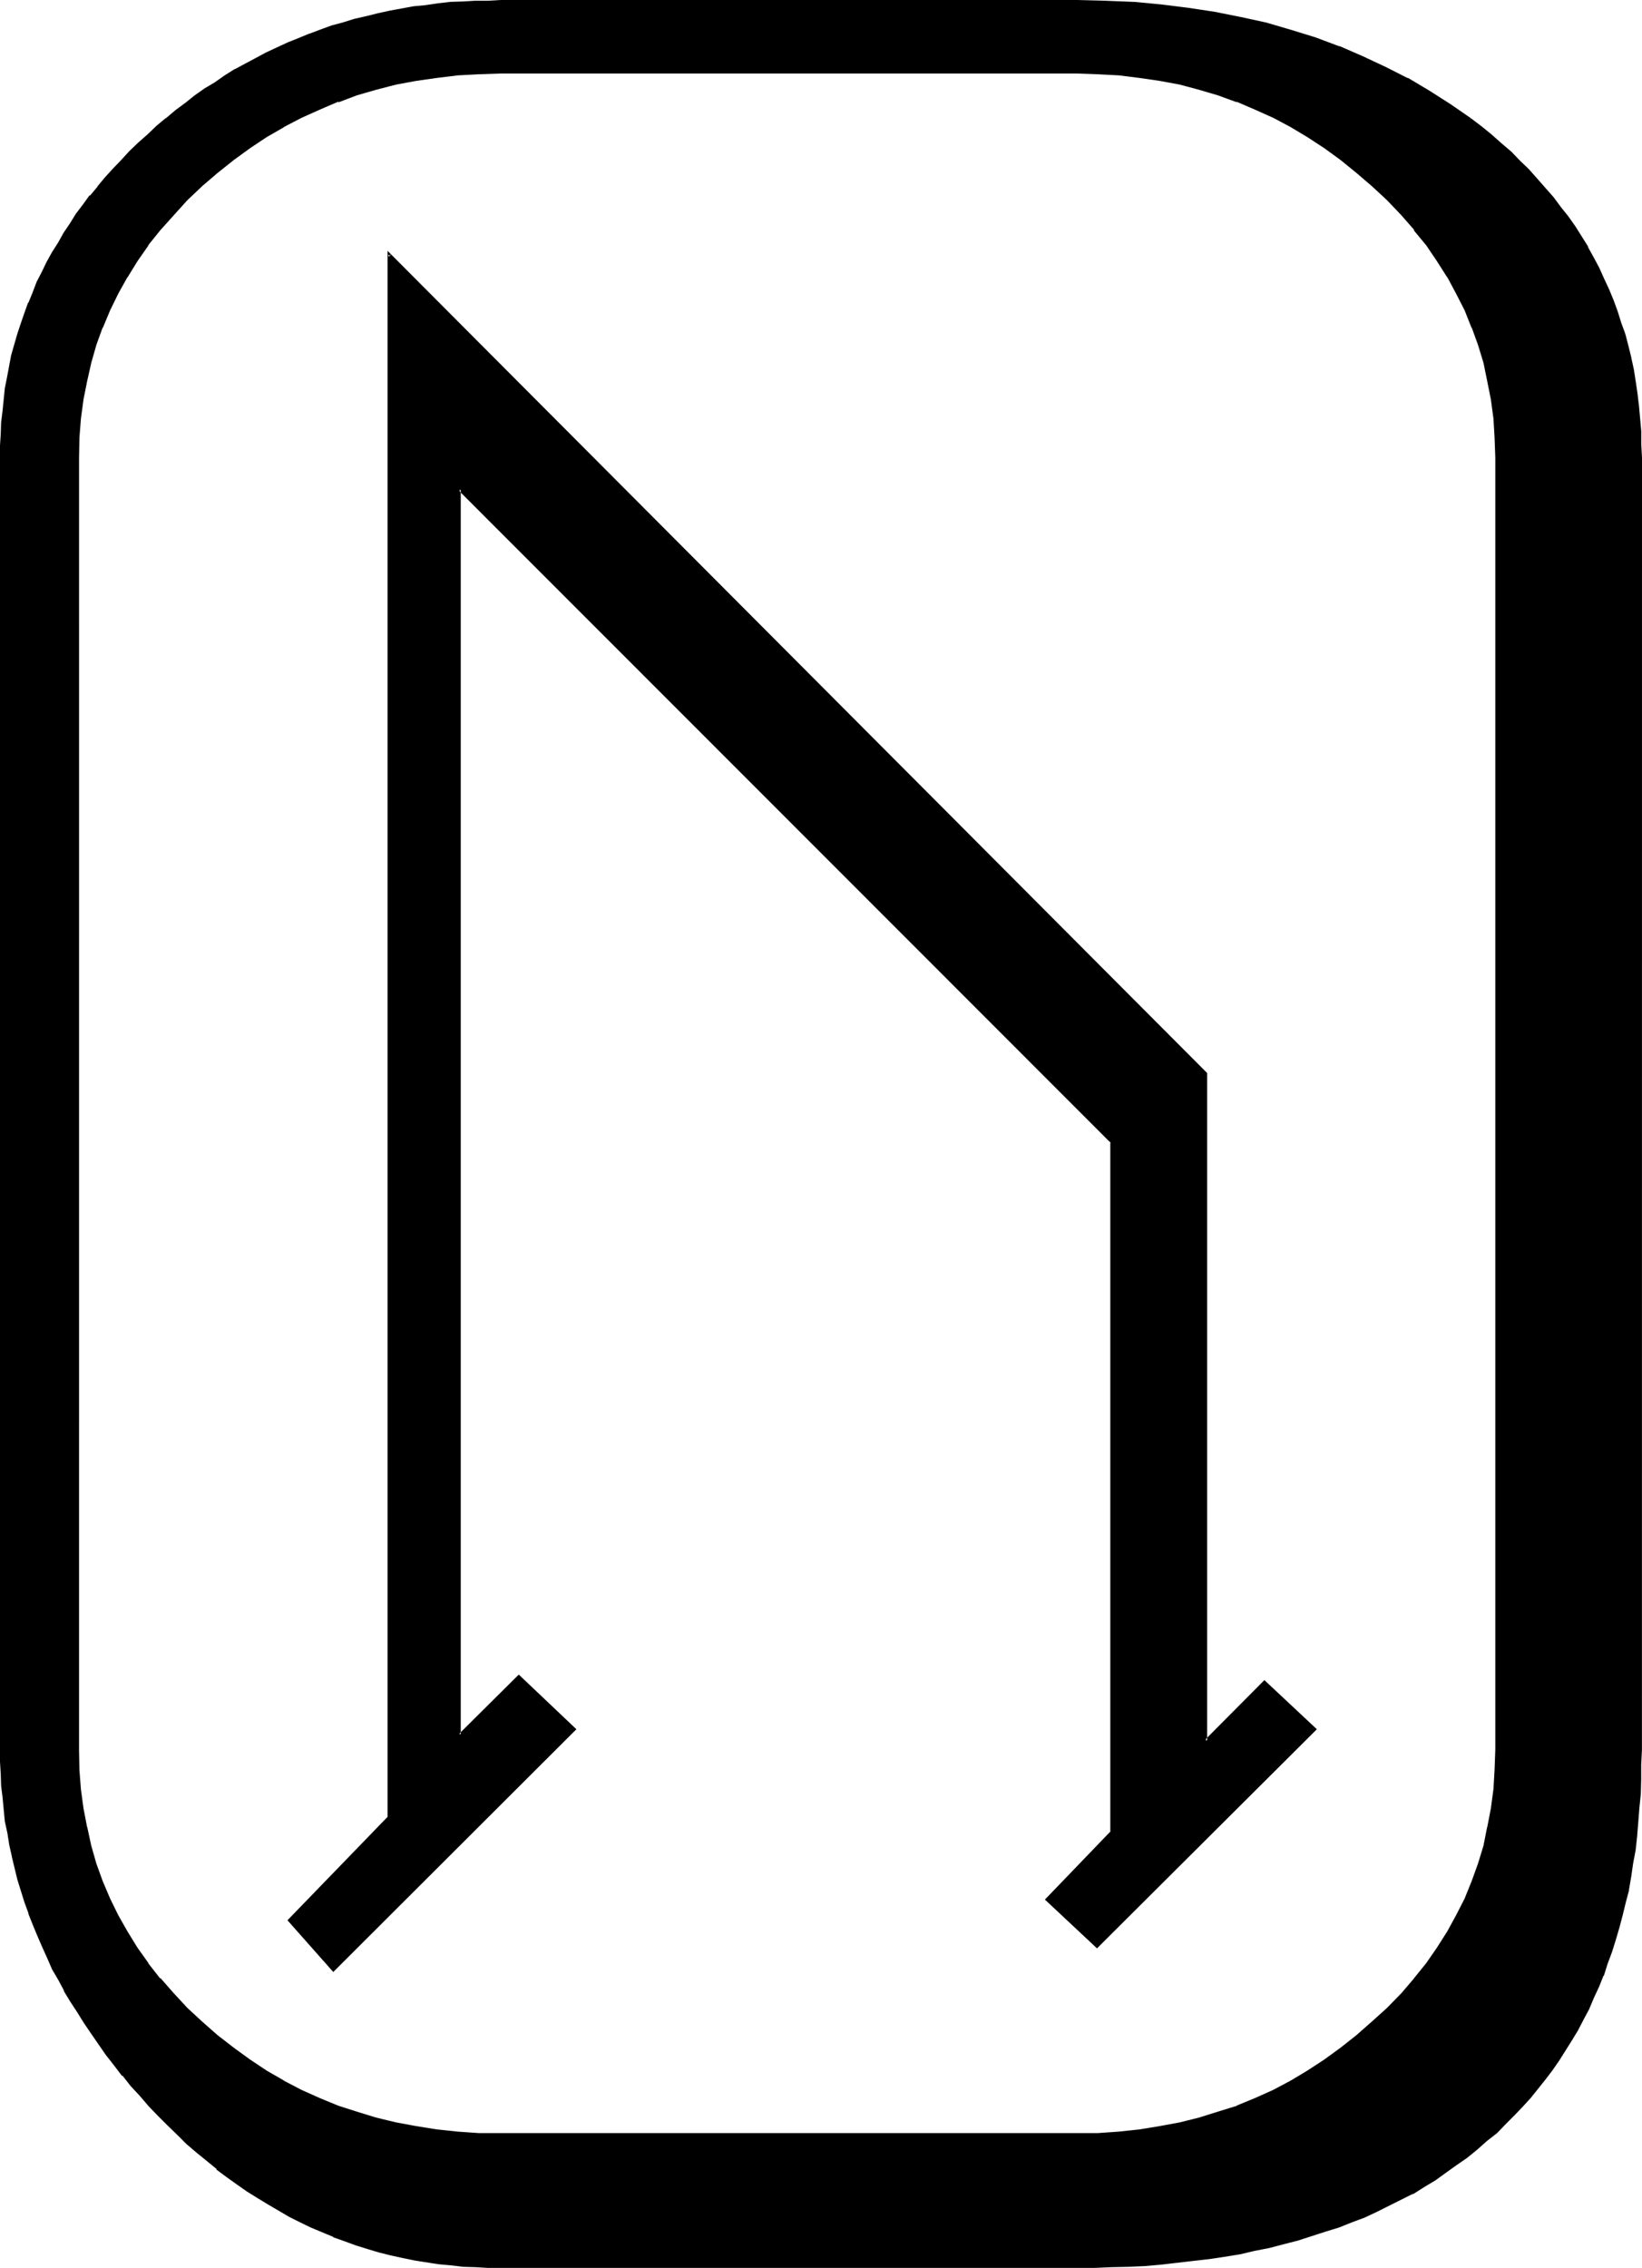 <?xml version="1.0" encoding="UTF-8" standalone="no"?>
<svg
   version="1.0"
   width="112.878mm"
   height="155.905mm"
   id="svg5"
   sodipodi:docname="Futhark Uruz.wmf"
   xmlns:inkscape="http://www.inkscape.org/namespaces/inkscape"
   xmlns:sodipodi="http://sodipodi.sourceforge.net/DTD/sodipodi-0.dtd"
   xmlns="http://www.w3.org/2000/svg"
   xmlns:svg="http://www.w3.org/2000/svg">
  <sodipodi:namedview
     id="namedview5"
     pagecolor="#ffffff"
     bordercolor="#000000"
     borderopacity="0.25"
     inkscape:showpageshadow="2"
     inkscape:pageopacity="0.0"
     inkscape:pagecheckerboard="0"
     inkscape:deskcolor="#d1d1d1"
     inkscape:document-units="mm" />
  <defs
     id="defs1">
    <pattern
       id="WMFhbasepattern"
       patternUnits="userSpaceOnUse"
       width="6"
       height="6"
       x="0"
       y="0" />
  </defs>
  <path
     style="fill:#000000;fill-opacity:1;fill-rule:evenodd;stroke:none"
     d="m 381.984,31.104 -5.28,-3.744 -5.472,-3.552 -5.664,-3.264 -5.664,-2.88 -6.048,-2.784 -5.952,-2.592 -6.144,-2.208 -6.24,-1.92 -6.528,-1.824 -6.624,-1.632 -6.72,-1.248 -7.008,-1.152 -6.912,-0.768 -7.296,-0.672 -7.296,-0.384 h -7.392 -149.664 -3.264 -3.36 l -3.264,0.192 -3.168,0.384 -3.264,0.288 -3.072,0.288 -3.264,0.48 -6.144,0.96 -3.072,0.672 -3.072,0.864 -3.072,0.768 -2.88,0.768 -2.88,0.96 -2.88,1.056 -2.976,0.96 -2.688,1.152 -2.976,1.056 -5.472,2.592 -2.688,1.44 -5.376,2.976 -2.784,1.536 -2.592,1.824 -2.592,1.632 -2.496,1.728 -2.496,2.016 -2.592,1.92 -2.4,1.92 -2.4,2.112 -2.4,2.112 -2.304,2.208 -2.304,2.304 -2.208,2.112 -2.112,2.4 -2.112,2.304 -1.92,2.208 -1.92,2.4 -1.824,2.304 -1.728,2.4 -1.632,2.4 -1.632,2.592 -1.44,2.496 -1.44,2.4 -1.44,2.592 -1.344,2.592 -1.248,2.592 -1.152,2.688 -0.96,2.592 -1.152,2.592 -0.96,2.784 -0.864,2.688 -1.44,5.664 -1.056,5.664 -0.48,2.976 -0.576,2.688 -0.288,3.072 -0.288,2.88 -0.192,2.976 v 3.072 l -0.192,3.072 v 335.808 l 0.192,3.072 v 3.168 l 0.192,3.072 0.288,3.072 0.288,3.072 0.576,3.072 0.48,3.072 0.48,2.976 0.576,3.072 1.44,5.952 2.016,5.76 0.96,3.072 1.152,2.976 1.056,2.688 1.344,2.976 1.248,2.88 1.344,2.88 1.632,2.784 1.44,2.688 1.632,2.976 1.728,2.688 1.824,2.784 1.728,2.784 1.92,2.688 1.92,2.784 2.112,2.592 2.112,2.688 2.304,2.592 2.208,2.784 2.496,2.592 2.4,2.592 2.4,2.592 2.4,2.4 2.592,2.304 2.496,2.208 2.592,2.304 2.688,2.112 2.592,1.92 2.592,1.92 2.784,1.728 2.592,1.824 2.688,1.632 2.784,1.632 2.688,1.536 2.976,1.536 2.688,1.248 5.856,2.4 2.88,1.152 2.976,1.152 2.976,0.768 2.976,0.96 3.072,0.864 3.072,0.672 3.072,0.576 3.072,0.48 3.168,0.48 3.072,0.384 3.264,0.288 3.264,0.192 3.168,0.192 h 3.264 149.664 4.512 l 4.512,-0.192 4.416,-0.192 4.32,-0.288 4.224,-0.384 8.352,-0.768 4.032,-0.48 4.032,-0.672 3.936,-0.576 3.84,-0.864 3.744,-0.768 3.744,-0.96 3.648,-1.056 3.552,-1.056 3.552,-1.152 3.456,-1.152 3.36,-1.248 3.456,-1.344 3.168,-1.44 3.072,-1.632 3.072,-1.44 3.072,-1.632 3.072,-1.728 2.784,-1.824 2.88,-1.92 2.784,-1.92 2.688,-1.92 2.592,-2.112 2.592,-2.112 2.4,-2.304 2.496,-2.208 2.208,-2.304 1.92,-2.112 2.112,-2.4 2.016,-2.304 1.92,-2.4 1.728,-2.4 1.824,-2.592 1.632,-2.4 1.536,-2.784 1.632,-2.592 1.44,-2.688 1.536,-2.784 1.248,-2.88 1.248,-2.976 1.152,-2.88 1.152,-3.072 1.152,-2.88 0.96,-3.264 0.96,-3.072 0.768,-3.264 0.864,-3.36 0.672,-3.264 0.576,-3.36 0.672,-3.36 0.48,-3.552 0.48,-3.552 0.384,-3.552 0.288,-3.744 0.192,-3.744 0.096,-3.84 0.192,-3.744 v -3.84 -335.808 -3.456 l -0.192,-3.36 -0.096,-3.264 -0.384,-3.168 -0.288,-3.264 -0.48,-3.264 -0.672,-3.072 -0.672,-3.072 -0.576,-3.072 -0.864,-3.072 -0.96,-2.88 -0.96,-2.88 -1.152,-2.88 -1.152,-2.784 -1.248,-2.88 -1.344,-2.784 -1.44,-2.784 -1.44,-2.592 -1.632,-2.592 -1.536,-2.688 -1.824,-2.592 -1.92,-2.4 -1.92,-2.496 -2.016,-2.592 -2.208,-2.208 -2.112,-2.4 -2.4,-2.304 -2.304,-2.4 -2.4,-2.112 -2.592,-2.304 -2.592,-2.016 z m -68.64,421.248 V 278.976 L 101.184,66.144 v 405.888 l -26.016,26.88 11.424,12.96 62.592,-62.592 -14.4,-13.728 -15.36,15.168 V 127.104 l 169.344,169.44 v 179.424 l -16.8,17.568 13.056,12.192 56.448,-56.448 -12.96,-12.288 z m 43.488,73.248 -4.032,3.552 -4.224,3.168 -4.224,3.072 -4.512,2.976 -4.32,2.592 -4.608,2.4 -4.608,2.112 -4.896,1.92 -4.8,1.632 -5.088,1.44 -4.992,1.248 -5.184,0.96 -5.088,0.864 -5.568,0.672 -5.472,0.288 -5.472,0.192 H 130.08 l -5.664,-0.192 -5.472,-0.288 -5.472,-0.672 -5.376,-0.864 -5.184,-0.96 -5.184,-1.248 -4.992,-1.44 -4.992,-1.632 -4.8,-1.92 -4.704,-2.112 -4.704,-2.4 -4.416,-2.592 -4.32,-2.976 -4.32,-3.072 -4.128,-3.168 -4.128,-3.552 -3.744,-3.744 -3.744,-3.744 -3.36,-3.84 -3.072,-4.032 -2.88,-4.032 -2.592,-4.224 -2.496,-4.224 -2.016,-4.32 -2.016,-4.512 -1.536,-4.608 -1.344,-4.8 -1.248,-4.704 -0.864,-4.8 -0.672,-5.088 -0.288,-5.088 -0.192,-5.184 V 118.848 l 0.192,-5.184 0.288,-4.992 0.672,-4.896 0.864,-4.8 1.248,-4.704 1.344,-4.704 1.536,-4.512 2.016,-4.512 2.016,-4.416 2.496,-4.32 2.592,-4.032 2.88,-4.224 3.072,-3.84 3.36,-4.128 3.744,-3.648 3.744,-3.744 4.128,-3.552 4.128,-3.36 4.32,-3.072 4.32,-2.976 4.416,-2.592 4.704,-2.4 4.704,-2.112 4.8,-2.112 4.992,-1.536 4.992,-1.536 5.184,-1.248 5.184,-1.152 5.376,-0.768 5.472,-0.48 5.472,-0.384 5.664,-0.096 h 149.664 l 5.472,0.096 5.472,0.384 5.568,0.48 5.088,0.768 5.184,1.152 4.992,1.248 5.088,1.536 4.8,1.536 4.896,2.112 4.608,2.112 4.608,2.4 4.32,2.592 4.512,2.976 4.224,3.072 4.224,3.36 4.032,3.552 3.84,3.744 3.552,3.648 3.456,4.128 3.072,3.84 2.88,4.224 2.688,4.032 2.304,4.32 2.304,4.416 1.728,4.512 1.632,4.512 1.44,4.704 1.152,4.704 0.768,4.8 0.672,4.896 0.288,4.992 0.192,5.184 v 335.808 l -0.192,5.184 -0.288,5.088 -0.672,5.088 -0.768,4.8 -1.152,4.704 -1.44,4.8 -1.632,4.608 -1.728,4.512 -2.304,4.32 -2.304,4.224 -2.688,4.224 -2.88,4.032 -3.072,4.032 -3.456,3.84 -3.552,3.744 z"
     id="path1" />
  <path
     style="fill:#000000;fill-opacity:1;fill-rule:evenodd;stroke:none"
     d="m 313.056,452.064 0.576,0.288 V 278.784 L 100.704,65.184 v 406.848 l 0.096,-0.096 -26.112,26.976 11.904,13.44 63.168,-63.072 -14.976,-14.208 -15.648,15.552 0.576,0.096 V 127.104 l -0.576,0.288 169.44,169.536 -0.096,-0.384 v 179.424 l 0.096,-0.192 -17.088,17.76 13.536,12.672 57.12,-56.928 -13.632,-12.768 -15.456,15.552 -0.192,1.152 16.032,-15.84 h -0.48 l 12.864,12.096 v -0.48 l -56.544,56.544 h 0.48 l -12.96,-12.288 v 0.48 l 16.8,-17.568 V 296.448 L 119.136,126.24 v 325.44 l 15.84,-15.84 h -0.48 l 14.496,13.632 v -0.48 l -62.688,62.496 h 0.672 l -11.52,-12.864 v 0.48 l 26.016,-26.88 V 66.144 l -0.672,0.192 212.256,212.928 -0.192,-0.288 v 174.24 z"
     id="path2" />
  <path
     style="fill:#000000;fill-opacity:1;fill-rule:evenodd;stroke:none"
     d="m 356.448,525.216 -4.032,3.552 -4.128,3.264 -4.224,3.072 -4.416,2.88 -4.32,2.592 -4.512,2.4 -4.704,2.112 -4.896,2.016 h 0.192 l -4.992,1.536 -4.896,1.536 -4.992,1.248 -5.184,0.96 -5.28,0.864 -5.376,0.576 -5.472,0.384 h -5.472 -149.664 -5.664 l -5.472,-0.384 -5.472,-0.576 -5.376,-0.864 -5.184,-0.96 -5.184,-1.248 -4.992,-1.536 -4.8,-1.536 -4.896,-2.016 -4.704,-2.112 -4.608,-2.4 h 0.096 l -4.512,-2.592 -4.32,-2.88 -4.224,-3.072 -4.224,-3.264 -4.032,-3.552 -3.84,-3.552 -3.552,-3.84 -3.456,-3.936 v 0.192 l -3.168,-4.032 h 0.096 l -2.88,-4.032 -2.592,-4.224 -2.4,-4.224 -2.112,-4.32 -1.92,-4.512 -1.632,-4.512 -1.344,-4.704 -1.056,-4.896 v 0.192 l -0.96,-4.992 -0.672,-4.992 -0.384,-4.992 -0.096,-5.184 V 118.848 l 0.096,-5.184 0.384,-4.896 0.672,-4.992 0.96,-4.8 1.056,-4.704 1.344,-4.704 1.632,-4.512 v 0.192 l 1.92,-4.608 2.112,-4.32 2.4,-4.32 v 0.096 l 2.592,-4.224 2.88,-4.128 h -0.096 l 3.168,-3.936 3.456,-3.84 3.552,-3.936 3.84,-3.648 4.032,-3.456 4.224,-3.36 4.224,-3.072 4.32,-2.88 4.512,-2.592 h -0.096 l 4.608,-2.4 4.704,-2.112 4.896,-2.112 v 0.192 l 4.8,-1.824 4.992,-1.44 5.184,-1.344 5.184,-0.96 5.376,-0.768 5.472,-0.672 5.472,-0.288 5.664,-0.192 h 149.664 l 5.472,0.192 5.472,0.288 5.376,0.672 5.28,0.768 5.184,0.96 4.992,1.344 4.896,1.44 4.992,1.824 -0.192,-0.192 4.896,2.112 4.704,2.112 4.512,2.4 4.32,2.592 4.416,2.88 4.224,3.072 4.128,3.36 4.032,3.456 3.936,3.648 3.744,3.936 3.36,3.84 h -0.192 l 3.264,3.936 2.784,4.128 2.688,4.224 V 72 l 2.304,4.32 2.208,4.32 1.824,4.608 v -0.192 l 1.632,4.512 1.44,4.704 0.96,4.704 0.96,4.8 0.672,4.992 0.288,4.896 0.192,5.184 v 335.808 l -0.192,5.184 -0.288,4.992 -0.672,4.992 -0.96,4.992 v -0.192 l -0.96,4.896 -1.44,4.704 -1.632,4.512 -1.824,4.512 -2.208,4.32 -2.304,4.224 -2.688,4.224 -2.784,4.032 -3.264,4.032 0.192,-0.192 -3.36,3.936 -3.744,3.84 -3.936,3.552 0.48,0.672 4.128,-3.744 3.552,-3.648 3.36,-3.936 v -0.096 l 3.072,-3.936 2.88,-4.032 2.784,-4.224 v -0.096 l 2.208,-4.224 2.304,-4.416 1.728,-4.512 h 0.192 l 1.632,-4.704 1.248,-4.608 1.152,-4.704 v -0.192 l 0.864,-4.8 0.576,-5.088 0.48,-5.088 v -5.184 -335.808 -5.184 l -0.48,-4.992 -0.576,-5.088 -0.864,-4.8 -1.152,-4.704 -1.248,-4.704 -1.632,-4.512 h -0.192 l -1.728,-4.512 -2.304,-4.32 -2.208,-4.416 -2.784,-4.224 -2.88,-4.032 -3.072,-4.032 -3.36,-3.84 -3.552,-3.936 -4.128,-3.648 -4.032,-3.552 -4.128,-3.456 -4.224,-3.072 -4.416,-2.88 -4.512,-2.592 -4.512,-2.4 -4.704,-2.112 -4.8,-2.112 -4.896,-1.728 -4.992,-1.536 -4.992,-1.056 -5.376,-1.152 -5.088,-0.864 -5.376,-0.48 h -0.192 l -5.472,-0.48 h -5.472 -149.664 -5.664 l -5.472,0.48 -5.472,0.48 -5.376,0.864 -5.28,1.152 -5.184,1.056 L 92.64,24 87.744,25.728 h -0.192 l -4.8,2.112 -4.704,2.112 -4.704,2.4 -4.32,2.592 -4.416,2.88 -4.32,3.072 -4.224,3.456 -4.032,3.552 -3.84,3.648 -3.744,3.936 -3.264,3.84 -3.168,4.032 -2.976,4.032 -2.592,4.224 -2.4,4.416 -2.112,4.32 -1.92,4.512 -1.632,4.512 -1.44,4.704 -1.152,4.704 -0.768,4.8 -0.672,5.088 -0.48,4.992 v 5.184 335.808 5.184 l 0.48,5.088 0.672,5.088 0.768,4.8 v 0.192 l 1.152,4.704 1.44,4.608 1.632,4.704 1.92,4.512 2.112,4.416 2.4,4.224 v 0.096 l 2.592,4.224 2.976,4.032 3.168,3.936 v 0.096 l 3.264,3.936 3.744,3.648 3.84,3.744 4.032,3.552 4.224,3.264 4.32,3.072 4.416,2.88 4.32,2.592 4.704,2.4 4.704,2.112 4.8,1.92 h 0.192 l 4.896,1.632 4.992,1.632 5.184,1.152 5.28,1.152 5.376,0.768 5.472,0.48 5.472,0.288 5.664,0.192 h 149.664 l 5.472,-0.192 5.472,-0.288 h 0.192 l 5.376,-0.48 5.088,-0.768 5.376,-1.152 4.992,-1.152 4.992,-1.632 4.896,-1.632 4.8,-1.92 4.704,-2.112 4.512,-2.4 4.512,-2.592 4.416,-2.88 4.224,-3.072 4.128,-3.264 4.032,-3.552 z"
     id="path3" />
  <path
     style="fill:#000000;fill-opacity:1;fill-rule:evenodd;stroke:none"
     d="m 382.176,30.72 -5.28,-3.648 -5.568,-3.552 -5.472,-3.264 h -0.192 L 360,17.376 354.048,14.592 348.096,12 h -0.192 l -6.144,-2.304 -6.24,-1.92 -6.528,-1.92 -6.624,-1.44 -6.72,-1.344 -7.008,-1.056 -6.912,-0.864 -7.104,-0.672 h -0.192 L 287.136,0.192 279.744,0 H 130.08 l -3.264,0.192 h -3.36 l -3.264,0.192 -3.168,0.096 -3.264,0.384 -3.264,0.48 -3.072,0.288 -6.24,1.152 -3.072,0.672 -3.072,0.768 -2.976,0.672 -3.072,0.96 -2.88,0.768 -2.88,1.056 -2.784,1.056 h -0.096 l -2.784,1.152 -2.88,1.152 -5.568,2.592 -2.688,1.44 -5.376,2.88 H 60.96 l -2.592,1.632 -2.592,1.824 -2.592,1.536 -2.592,1.824 -2.4,1.92 -2.592,1.92 -2.496,2.112 h -0.096 l -2.304,1.92 -2.4,2.304 -2.4,2.112 -2.304,2.208 -2.112,2.304 -2.208,2.304 -2.016,2.208 -1.92,2.304 v 0.096 l -1.92,2.304 h -0.192 l -1.728,2.4 -1.824,2.4 -1.536,2.496 -1.632,2.4 -1.44,2.592 -1.536,2.4 -1.44,2.592 -1.248,2.592 -1.344,2.592 -1.056,2.784 -1.056,2.592 H 7.296 l -0.96,2.688 -0.96,2.784 -0.864,2.592 -1.632,5.664 -1.056,5.664 -0.576,2.88 -0.288,2.88 -0.288,2.88 -0.384,3.072 -0.096,2.976 L 0,115.776 v 3.072 335.808 3.072 l 0.192,3.168 0.096,3.072 0.384,3.072 0.288,3.072 0.288,3.072 0.672,3.072 0.48,3.072 0.672,2.976 v 0.096 l 1.44,5.952 1.824,5.856 1.056,2.88 v 0.192 l 1.152,2.88 1.152,2.784 1.248,2.88 1.344,2.976 1.248,2.88 1.632,2.784 1.44,2.688 v 0.192 l 1.632,2.688 1.824,2.784 1.728,2.784 1.824,2.688 1.92,2.784 1.92,2.784 2.112,2.688 2.112,2.784 h 0.192 l 2.016,2.592 2.496,2.688 2.208,2.592 2.496,2.592 2.4,2.4 2.592,2.496 2.4,2.4 2.592,2.208 2.592,2.112 2.592,2.112 v 0.192 l 2.592,1.92 2.688,1.92 2.592,1.824 2.784,1.728 2.688,1.632 2.784,1.632 2.784,1.632 2.88,1.44 2.784,1.344 5.76,2.4 v 0.096 l 2.976,1.056 2.88,1.056 3.072,0.96 2.88,0.864 3.072,0.768 3.072,0.672 3.264,0.672 3.072,0.48 3.072,0.48 3.168,0.288 3.264,0.384 3.264,0.096 3.168,0.192 h 3.264 149.664 4.512 l 4.512,-0.192 4.416,-0.096 4.32,-0.192 4.32,-0.384 8.256,-0.96 4.224,-0.48 3.84,-0.576 4.128,-0.672 3.648,-0.864 3.936,-0.768 3.648,-0.96 3.744,-0.96 3.552,-1.152 3.552,-1.152 3.456,-1.056 3.36,-1.344 3.36,-1.248 3.264,-1.536 3.072,-1.536 3.072,-1.536 3.072,-1.536 h 0.192 l 2.88,-1.824 2.88,-1.728 2.784,-2.016 2.688,-1.92 2.784,-1.92 2.592,-2.112 2.592,-2.304 2.592,-2.016 2.4,-2.496 2.112,-2.112 2.112,-2.208 2.112,-2.304 1.92,-2.4 1.92,-2.4 1.824,-2.4 1.728,-2.496 1.632,-2.592 1.632,-2.592 1.632,-2.688 1.44,-2.784 1.44,-2.688 1.248,-2.976 1.344,-2.88 1.152,-2.88 h 0.096 l 0.96,-3.072 1.152,-3.072 0.96,-3.072 0.96,-3.264 0.864,-3.264 0.768,-3.168 0.864,-3.264 v -0.192 l 0.576,-3.36 0.48,-3.36 0.672,-3.552 0.384,-3.552 0.288,-3.552 0.288,-3.744 0.384,-3.744 0.096,-3.84 v -3.744 l 0.192,-3.84 V 118.848 l -0.192,-3.456 v -3.36 l -0.288,-3.264 -0.288,-3.168 -0.384,-3.264 -0.48,-3.264 -0.48,-3.072 -0.672,-3.072 v -0.096 l -0.768,-3.072 -0.768,-2.976 -0.864,0.192 0.96,3.072 0.672,3.072 v -0.192 l 0.672,3.072 0.576,3.264 0.48,3.072 0.384,3.264 0.288,3.168 0.192,3.264 0.192,3.36 v 3.456 335.808 3.84 l -0.192,3.744 -0.192,3.84 -0.096,3.744 -0.384,3.552 -0.288,3.744 -0.48,3.552 -0.48,3.36 -0.672,3.36 -0.672,3.552 v -0.096 l -0.768,3.36 -0.672,3.264 -0.96,3.168 -0.96,3.264 -0.96,3.072 -0.96,3.072 -1.152,2.88 -1.152,2.976 -1.248,2.88 -1.344,2.88 -1.44,2.784 -1.44,2.688 v -0.096 l -1.632,2.688 -1.632,2.592 -1.632,2.592 -1.728,2.592 -1.824,2.4 -1.92,2.304 h 0.192 l -2.112,2.4 -1.92,2.304 -2.112,2.112 -2.112,2.208 -2.4,2.304 -2.592,2.208 h 0.096 l -2.496,2.112 -2.784,2.112 -2.592,1.92 -2.784,2.016 -2.88,1.92 -2.88,1.728 -2.976,1.824 -3.072,1.632 -2.976,1.44 -3.072,1.632 -3.264,1.44 -3.36,1.248 -3.456,1.344 -3.36,1.152 -3.552,1.056 -3.552,0.96 -3.552,1.152 -3.744,0.864 -3.744,0.768 -3.84,0.768 -4.032,0.864 -3.936,0.48 -4.032,0.672 -8.352,0.768 -4.224,0.288 -4.32,0.384 -4.416,0.096 h -4.512 l -4.512,0.192 H 130.08 l -3.264,-0.192 h -3.168 l -3.264,-0.288 -3.072,-0.192 -3.264,-0.48 -3.072,-0.288 -3.168,-0.672 -3.072,-0.48 -2.976,-0.768 -2.976,-0.864 -3.168,-0.768 -2.88,-0.96 -3.072,-0.96 -2.688,-1.152 -5.856,-2.4 -2.784,-1.344 -2.88,-1.44 -2.784,-1.632 -2.688,-1.632 -2.784,-1.536 -2.592,-1.824 -2.688,-1.728 -2.592,-2.016 -2.592,-1.92 -2.592,-2.112 -2.592,-2.208 -2.4,-2.304 -2.592,-2.208 -2.4,-2.496 -2.496,-2.592 -2.4,-2.4 -2.4,-2.688 -2.304,-2.592 -2.208,-2.592 -2.112,-2.784 -2.112,-2.784 -1.92,-2.496 -2.016,-2.784 -1.728,-2.784 -1.824,-2.688 -1.728,-2.976 -1.632,-2.688 v 0.096 l -1.44,-2.88 -1.632,-2.688 -1.248,-2.976 -1.344,-2.88 -1.248,-2.88 -1.152,-2.784 -1.152,-2.88 -0.96,-2.976 -1.728,-5.952 -1.632,-5.952 v 0.192 l -0.672,-3.072 -0.48,-2.976 -0.48,-3.072 -0.288,-3.168 -0.576,-2.976 -0.096,-3.168 v 0.096 L 0.96,460.896 0.768,457.728 v -3.072 -335.808 -3.072 l 0.192,-3.072 0.192,-2.976 0.096,-2.88 0.384,-2.88 0.48,-2.88 0.48,-2.976 1.152,-5.664 1.44,-5.472 0.96,-2.784 0.96,-2.688 0.96,-2.784 v 0.192 l 0.96,-2.592 1.152,-2.784 1.248,-2.592 1.344,-2.592 1.44,-2.496 1.44,-2.496 1.44,-2.4 1.632,-2.4 1.632,-2.592 1.824,-2.304 1.728,-2.4 1.92,-2.4 v 0.096 l 1.92,-2.4 2.112,-2.208 2.112,-2.304 2.112,-2.208 2.304,-2.112 2.4,-2.304 2.4,-2.112 2.4,-2.112 h -0.096 l 2.592,-1.92 2.4,-1.92 2.592,-1.92 2.592,-1.824 2.592,-1.632 2.592,-1.728 2.592,-1.632 5.28,-2.88 2.784,-1.44 5.472,-2.592 2.88,-1.152 2.784,-1.152 2.88,-0.96 2.976,-0.96 2.88,-0.96 2.88,-0.864 3.072,-0.768 2.88,-0.672 3.072,-0.672 6.144,-1.056 3.264,-0.48 3.072,-0.384 3.264,-0.288 3.168,-0.192 3.264,-0.096 3.36,-0.192 h 3.264 149.664 7.392 l 7.296,0.48 7.104,0.48 7.104,0.96 7.008,0.96 6.624,1.344 6.624,1.536 6.432,1.824 6.336,2.112 6.144,2.208 v -0.096 l 5.952,2.592 5.952,2.688 5.664,2.976 5.472,3.168 5.664,3.552 5.184,3.744 z"
     id="path4" />
  <path
     style="fill:#000000;fill-opacity:1;fill-rule:evenodd;stroke:none"
     d="m 422.304,86.784 -1.056,-2.88 -0.96,-3.072 -1.056,-2.88 -1.152,-2.784 -1.344,-2.88 -1.248,-2.784 -1.44,-2.688 -1.44,-2.592 v -0.192 l -1.632,-2.592 -1.632,-2.592 -1.824,-2.592 -1.92,-2.4 -1.92,-2.592 -2.112,-2.4 -2.112,-2.4 -2.208,-2.496 -2.304,-2.208 -2.208,-2.304 -2.592,-2.208 -2.592,-2.304 -2.592,-2.112 -2.784,-2.112 -0.48,0.672 2.784,2.112 v -0.192 l 2.592,2.304 2.592,2.112 2.4,2.208 2.4,2.304 2.304,2.4 2.208,2.304 2.112,2.4 1.92,2.4 1.92,2.4 2.016,2.592 1.728,2.592 1.632,2.592 1.632,2.592 1.44,2.592 1.44,2.784 1.344,2.688 1.248,2.976 1.152,2.688 1.152,2.88 0.96,2.976 0.768,2.88 z"
     id="path5" />
</svg>
